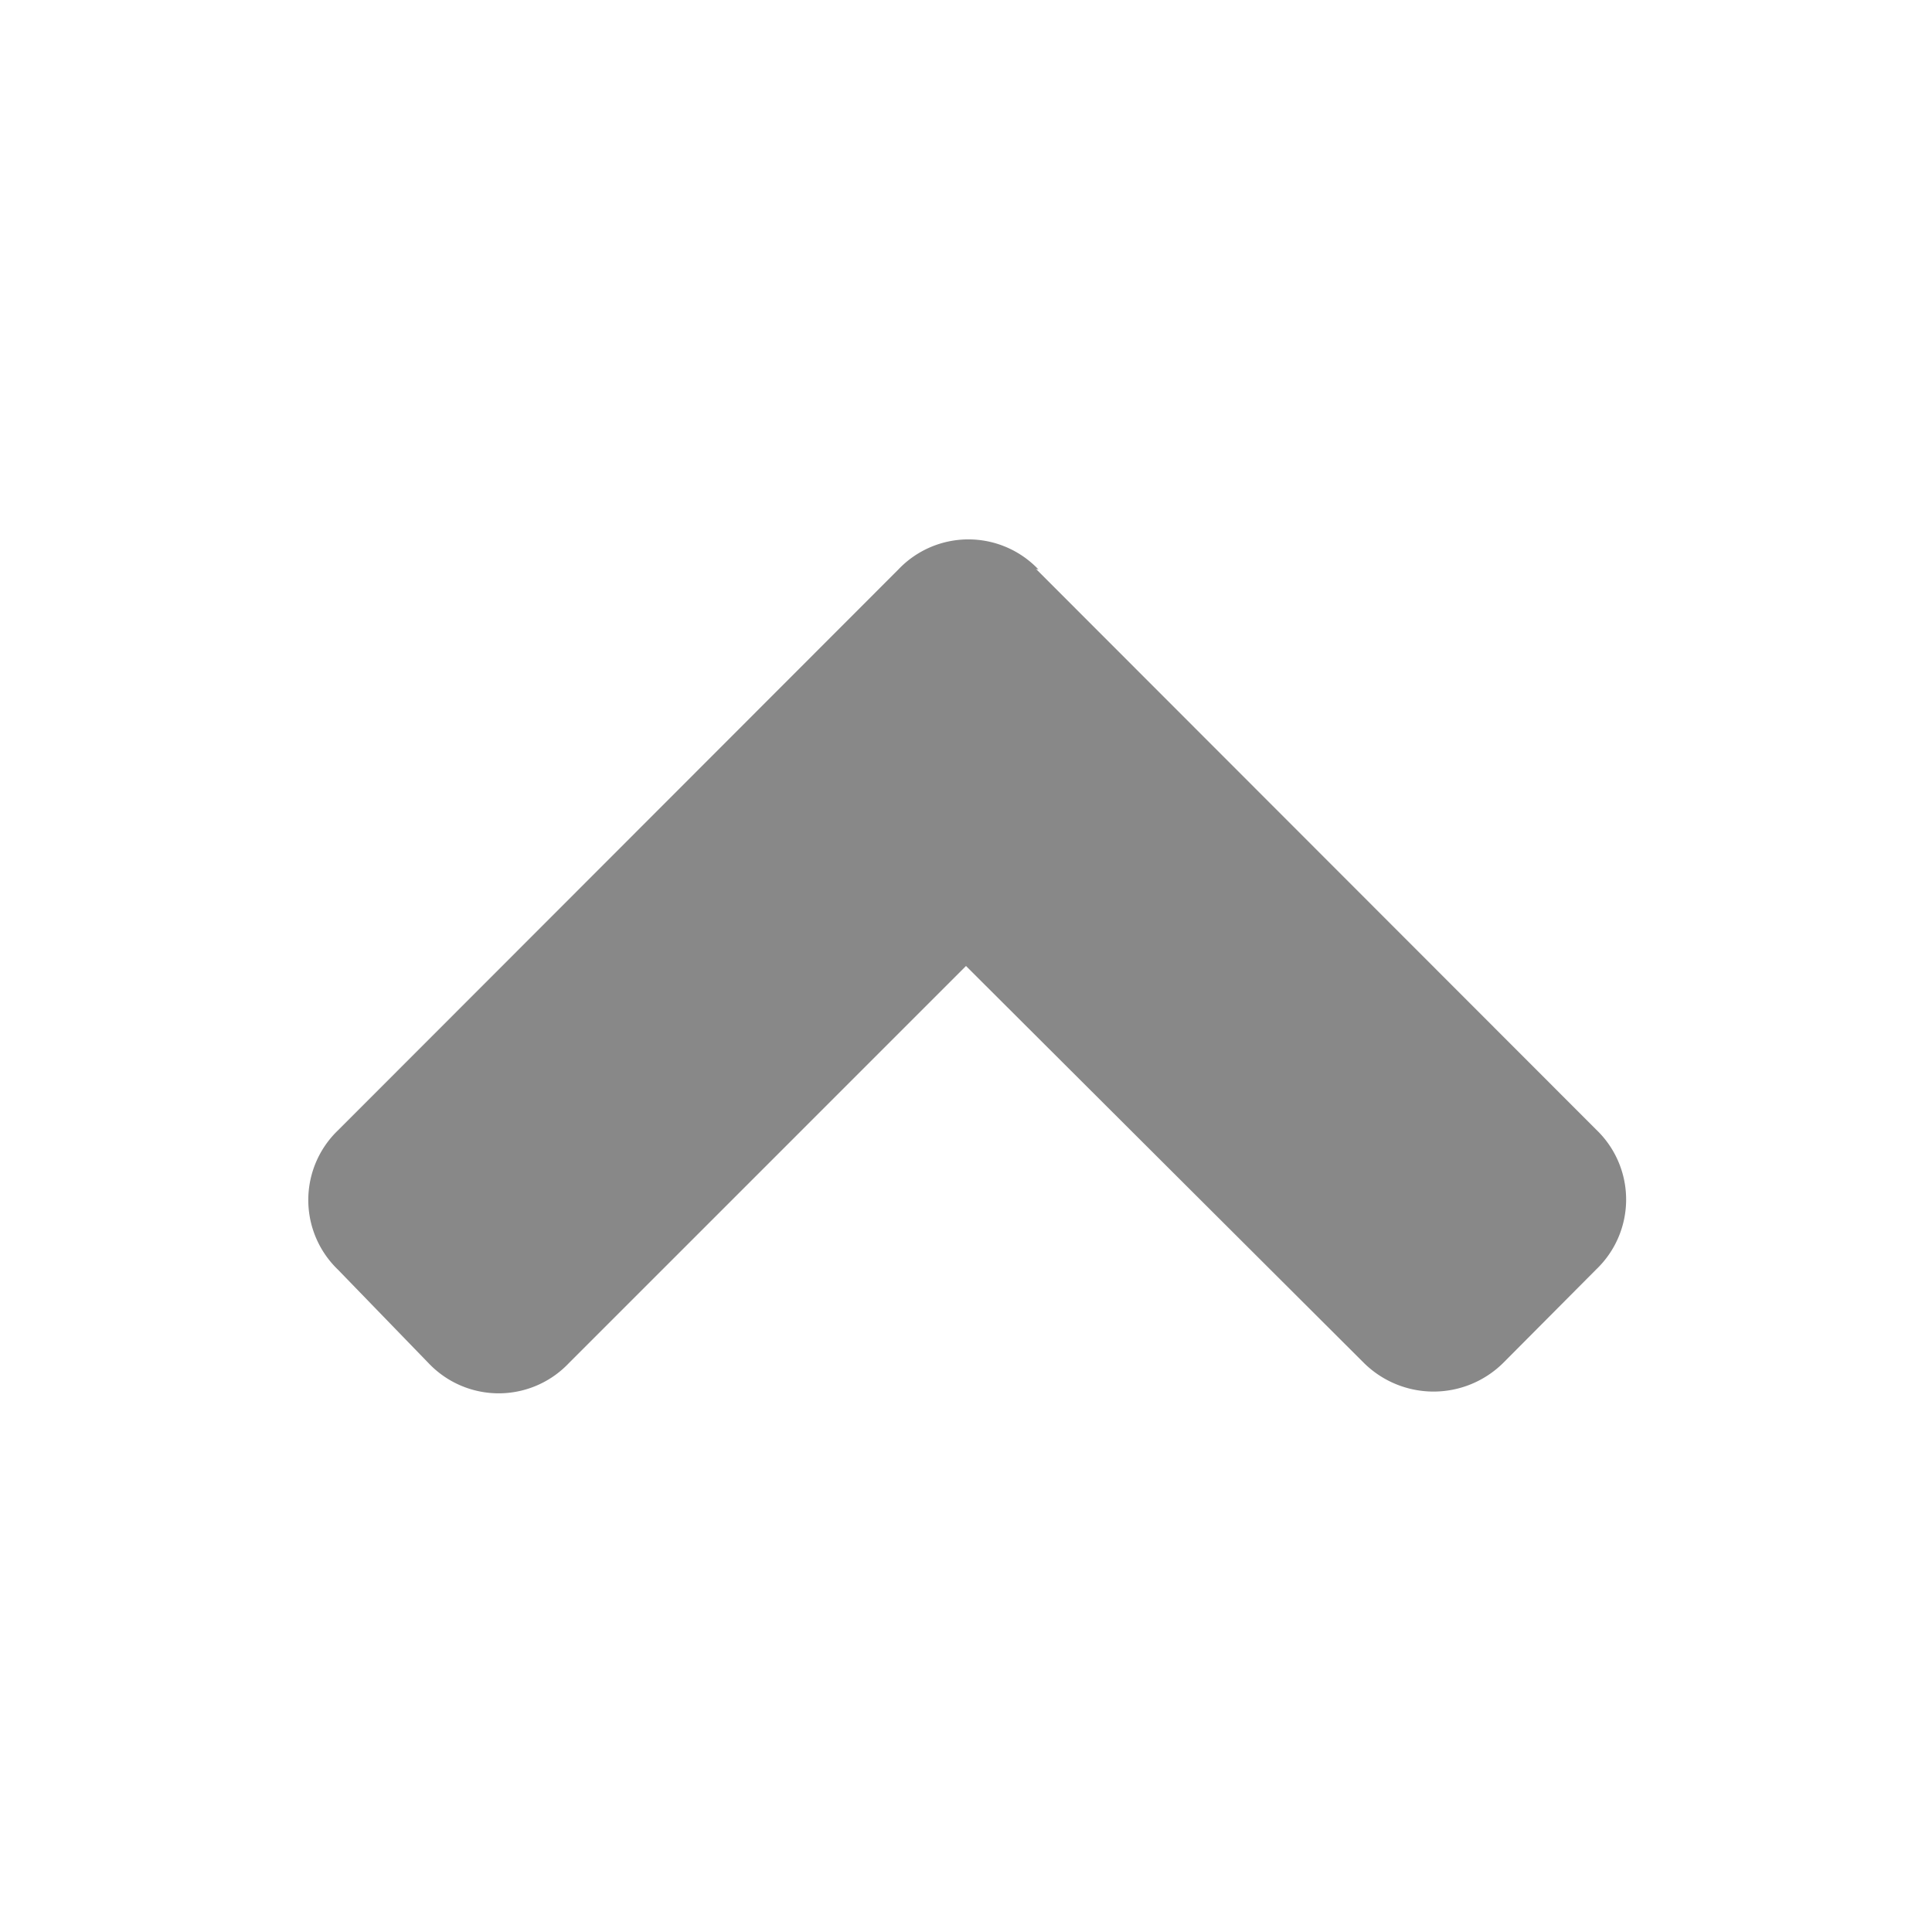 <svg xmlns="http://www.w3.org/2000/svg" width="40" height="40" viewBox="0 0 40 40"><path d="M21.45,11.78l11.6,11.61a2,2,0,0,1,0,2.89l-1.92,1.93a2.05,2.05,0,0,1-2.9,0L20,20l-8.23,8.23a2,2,0,0,1-2.89,0L7,26.29A2,2,0,0,1,7,23.4l11.6-11.61a2,2,0,0,1,2.9,0Z" fill="#888"/></svg>